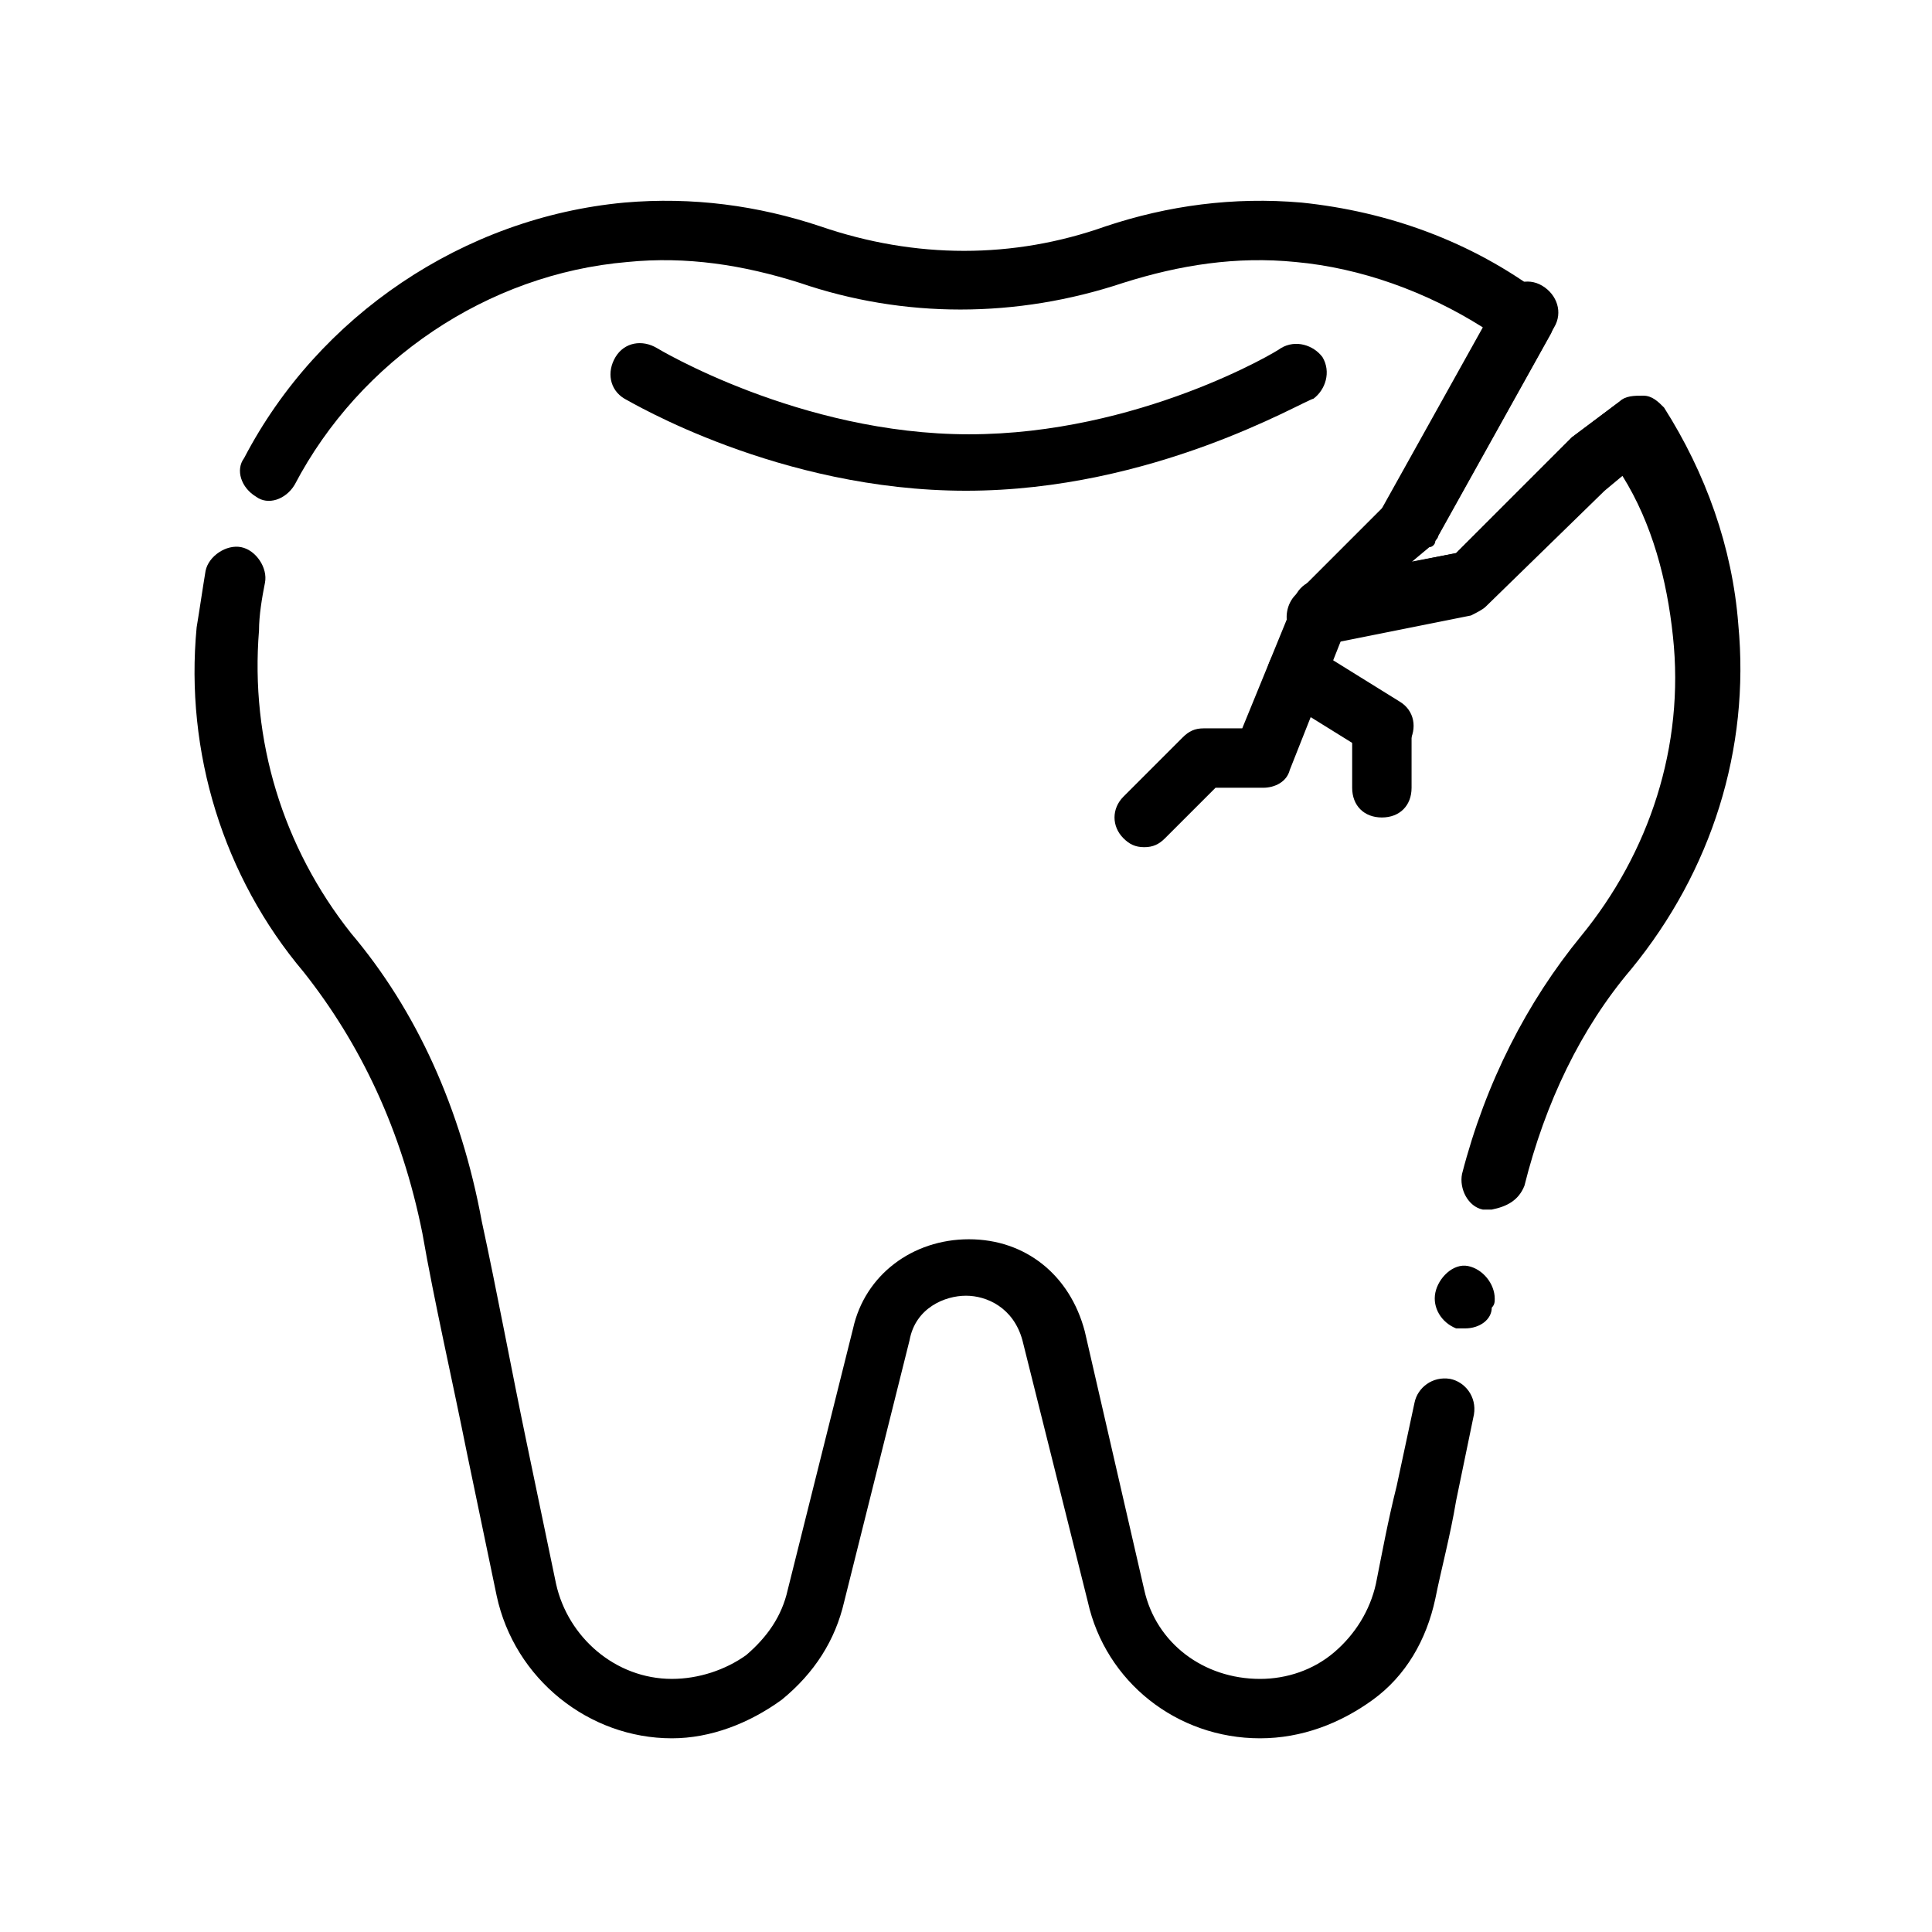 <?xml version="1.0" encoding="UTF-8"?>
<!-- Uploaded to: SVG Repo, www.svgrepo.com, Generator: SVG Repo Mixer Tools -->
<svg fill="#000000" width="800px" height="800px" version="1.1" viewBox="144 144 512 512" xmlns="http://www.w3.org/2000/svg">
 <g>
  <path d="m532.25 496.04h-2.363c-3.938-1.574-6.297-5.512-5.512-9.445 0.789-3.938 4.723-7.871 8.66-7.086 3.938 0.789 7.086 4.723 7.086 8.66 0 0.789 0 1.574-0.789 2.363 0 3.144-3.148 5.508-7.082 5.508z"/>
  <path d="m539.33 464.55h-2.363c-3.938-0.789-6.297-5.512-5.512-9.445 6.297-24.402 17.32-45.656 31.488-62.977 18.105-22.043 27.551-50.383 24.402-79.508-1.574-14.957-5.512-29.914-13.383-42.508l-4.723 3.938-31.488 30.699c-0.789 0.789-2.363 1.574-3.938 2.363l-39.359 7.871c-3.148 0.789-7.086-0.789-8.66-3.938s-0.789-7.086 1.574-9.445l22.828-22.828 26.766-48.02c-14.957-9.445-32.273-15.742-49.594-17.32-15.742-1.574-30.699 0.789-45.656 5.512-28.34 9.445-58.254 9.445-85.805 0-14.957-4.723-29.914-7.086-45.656-5.512-37 3.148-70.848 25.977-88.168 59.039-2.363 3.938-7.086 5.512-10.234 3.148-3.938-2.363-5.512-7.086-3.148-10.234 19.68-37.785 58.254-63.762 100.76-67.699 18.105-1.574 35.426 0.789 51.957 6.297 25.191 8.66 51.168 8.66 75.57 0 16.531-5.512 33.852-7.871 51.957-6.297 22.828 2.363 44.871 10.234 63.762 24.402 3.148 2.363 3.938 6.297 2.363 10.234l-30.699 55.105c0 0.789-0.789 1.574-1.574 1.574l-4.723 3.934 11.809-2.363 30.703-30.703 12.594-9.441c1.574-1.574 3.938-1.574 6.297-1.574 2.363 0 3.938 1.574 5.512 3.148 11.02 17.32 18.105 37 19.68 57.465 3.148 33.062-7.086 65.336-28.34 91.316-13.383 15.742-22.828 35.426-28.34 57.465-1.574 3.938-4.723 5.512-8.66 6.301z"/>
  <path d="m477.93 604.67c-22.043 0-40.934-14.957-45.656-36.211l-17.32-69.273c-2.363-8.66-9.445-11.809-14.957-11.809-5.512 0-13.383 3.148-14.957 11.809l-17.32 69.273c-2.363 10.234-7.871 18.895-16.531 25.977-8.66 6.297-18.895 10.234-29.125 10.234-22.043 0-41.723-15.742-46.445-37.785l-7.871-37.785c-3.938-19.68-8.66-40.148-11.809-58.254-5.512-27.551-16.531-50.383-31.488-69.273-21.254-25.191-31.488-58.254-28.34-91.316 0.789-4.723 1.574-10.234 2.363-14.957 0.789-3.938 5.512-7.086 9.445-6.297 3.938 0.789 7.086 5.512 6.297 9.445-0.789 3.938-1.574 8.66-1.574 12.594-2.363 29.125 6.297 57.465 24.402 80.293 17.32 20.469 29.125 46.445 34.637 76.359 3.938 18.105 7.871 39.359 11.809 58.254l7.871 37.785c3.148 14.168 15.742 25.191 30.699 25.191 7.086 0 14.168-2.363 19.68-6.297 5.512-4.723 9.445-10.234 11.02-17.32l17.32-69.273c3.148-14.168 15.742-23.617 30.699-23.617 14.957 0 26.766 9.445 30.699 24.402l15.754 68.492c3.148 14.168 15.742 23.617 30.699 23.617 7.086 0 14.168-2.363 19.68-7.086s9.445-11.02 11.02-18.105c1.574-7.871 3.148-16.531 5.512-25.977l4.723-22.043c0.789-3.938 4.723-7.086 9.445-6.297 3.938 0.789 7.086 4.723 6.297 9.445l-4.719 22.828c-1.574 9.445-3.938 18.105-5.512 25.977-2.363 11.02-7.871 20.469-16.531 26.766-8.656 6.297-18.891 10.234-29.914 10.234z"/>
  <path d="m400 274.05c-49.594 0-88.953-23.617-90.527-24.402-3.938-2.363-4.723-7.086-2.363-11.02 2.363-3.938 7.086-4.723 11.02-2.363 0 0 37.785 22.828 82.656 22.828s81.867-22.043 82.656-22.828c3.938-2.363 8.66-0.789 11.02 2.363 2.363 3.938 0.789 8.66-2.363 11.02-3.144 0.785-42.504 24.402-92.098 24.402z"/>
  <path d="m447.23 368.51c-2.363 0-3.938-0.789-5.512-2.363-3.148-3.148-3.148-7.871 0-11.02l15.742-15.742c1.574-1.574 3.148-2.363 5.512-2.363h10.234l14.168-34.637c0-0.789 0.789-1.574 1.574-2.363l22.828-22.828 29.918-54.316c2.363-3.938 7.086-5.512 11.02-3.148 3.938 2.363 5.512 7.086 3.148 11.02l-30.699 55.105c0 0.789-0.789 1.574-1.574 1.574l-22.828 22.828-14.957 37.785c-0.789 3.148-3.938 4.723-7.086 4.723h-12.594l-13.383 13.383c-1.574 1.574-3.148 2.363-5.512 2.363z"/>
  <path d="m494.46 313.41c-3.938 0-7.086-2.363-7.871-6.297-0.789-3.938 1.574-8.66 6.297-9.445l37-7.086 30.703-30.703 12.594-9.445c3.148-2.363 8.66-1.574 11.02 1.574 2.363 3.148 1.574 8.66-1.574 11.02l-11.809 8.66-31.488 30.699c-0.789 0.789-2.363 1.574-3.938 2.363l-39.359 7.871c-0.785 0.789-0.785 0.789-1.574 0.789z"/>
  <path d="m510.21 344.89c-1.574 0-3.148-0.789-3.938-1.574l-22.828-14.172c-3.938-2.363-4.723-7.086-2.363-11.02 2.363-3.938 7.086-4.723 11.02-2.363l22.828 14.168c3.938 2.363 4.723 7.086 2.363 11.02-1.57 2.367-4.719 3.941-7.082 3.941z"/>
  <path d="m510.21 360.64c-4.723 0-7.871-3.148-7.871-7.871v-15.742c0-4.723 3.148-7.871 7.871-7.871 4.723 0 7.871 3.148 7.871 7.871v15.742c0 4.723-3.148 7.871-7.871 7.871z"/>
 </g>
</svg>